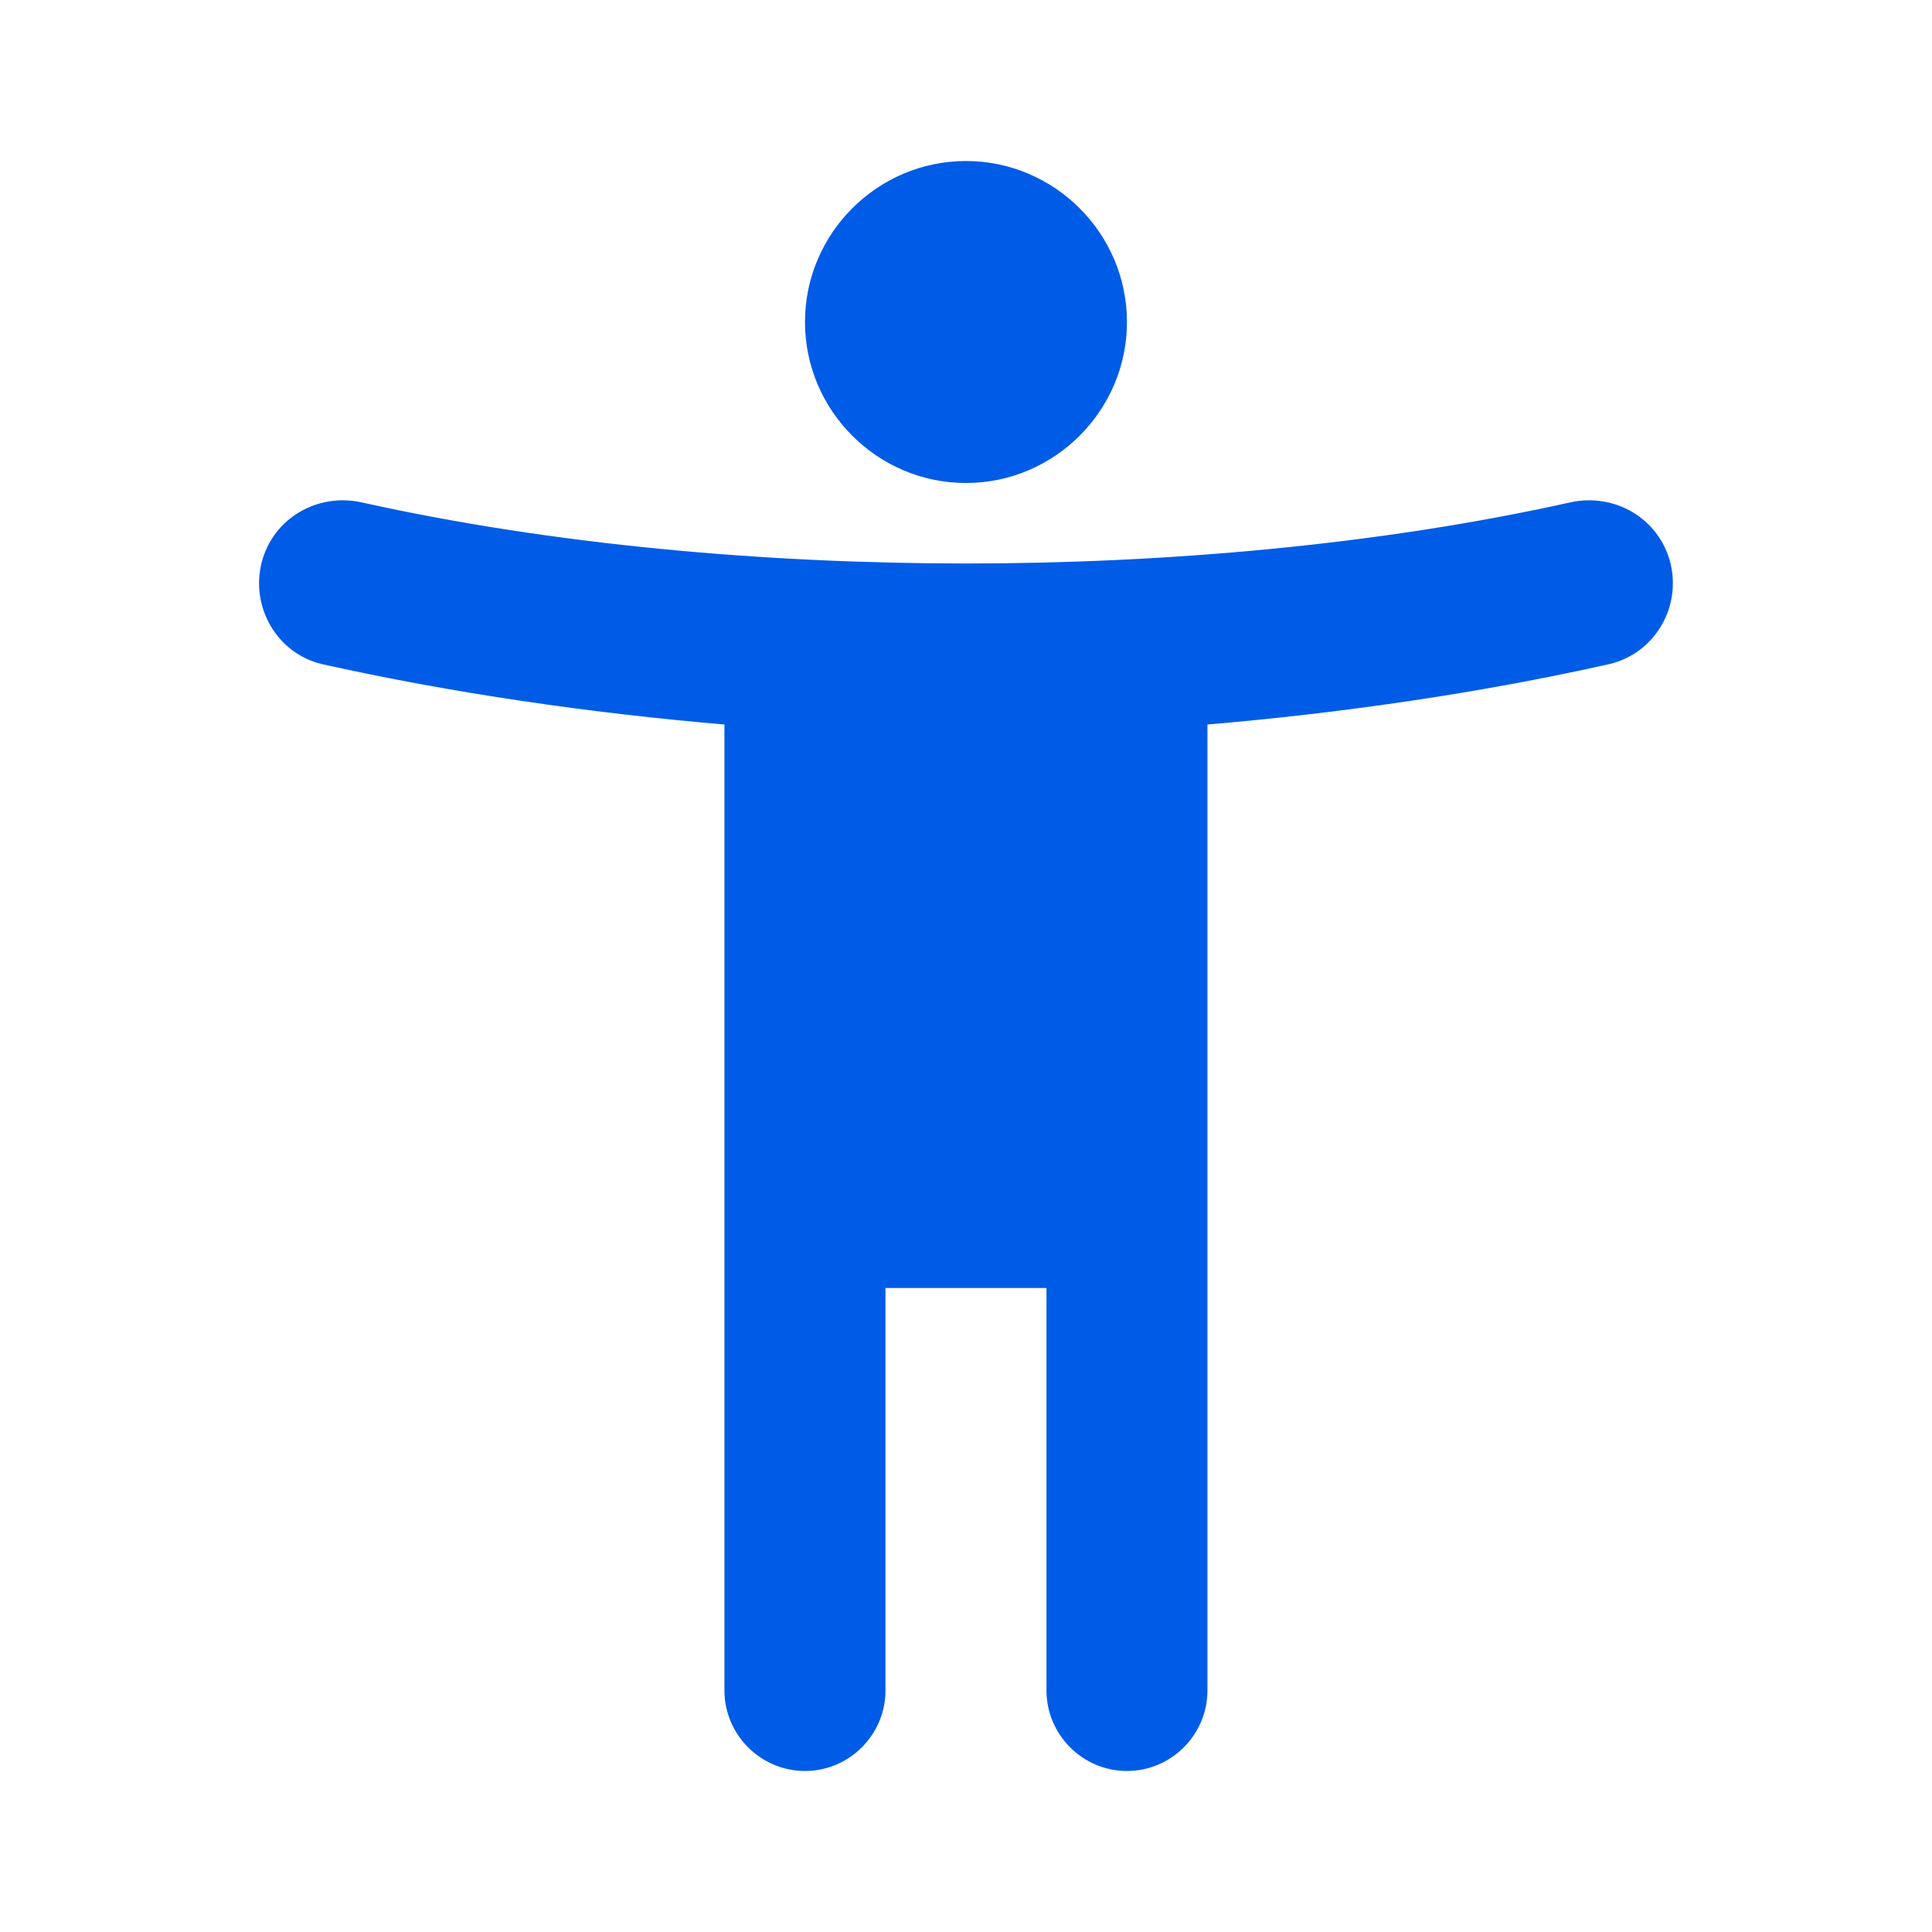 <svg width="35" height="35" viewBox="0 0 35 35" fill="none" xmlns="http://www.w3.org/2000/svg">
<path d="M30.26 10.194C30.055 9.392 29.253 8.925 28.451 9.1C24.98 9.873 21.116 10.208 17.499 10.208C13.883 10.208 10.018 9.873 6.547 9.1C5.745 8.925 4.943 9.392 4.739 10.194C4.535 11.011 5.03 11.842 5.833 12.031C8.181 12.556 10.718 12.921 13.124 13.125V30.625C13.124 31.427 13.78 32.083 14.583 32.083C15.385 32.083 16.041 31.427 16.041 30.625V23.333H18.958V30.625C18.958 31.427 19.614 32.083 20.416 32.083C21.218 32.083 21.874 31.427 21.874 30.625V13.125C24.28 12.921 26.818 12.556 29.151 12.031C29.968 11.842 30.464 11.011 30.26 10.194ZM17.499 8.75C19.103 8.75 20.416 7.438 20.416 5.833C20.416 4.229 19.103 2.917 17.499 2.917C15.895 2.917 14.583 4.229 14.583 5.833C14.583 7.438 15.895 8.75 17.499 8.75Z" fill="#005CE6"/>
</svg>
